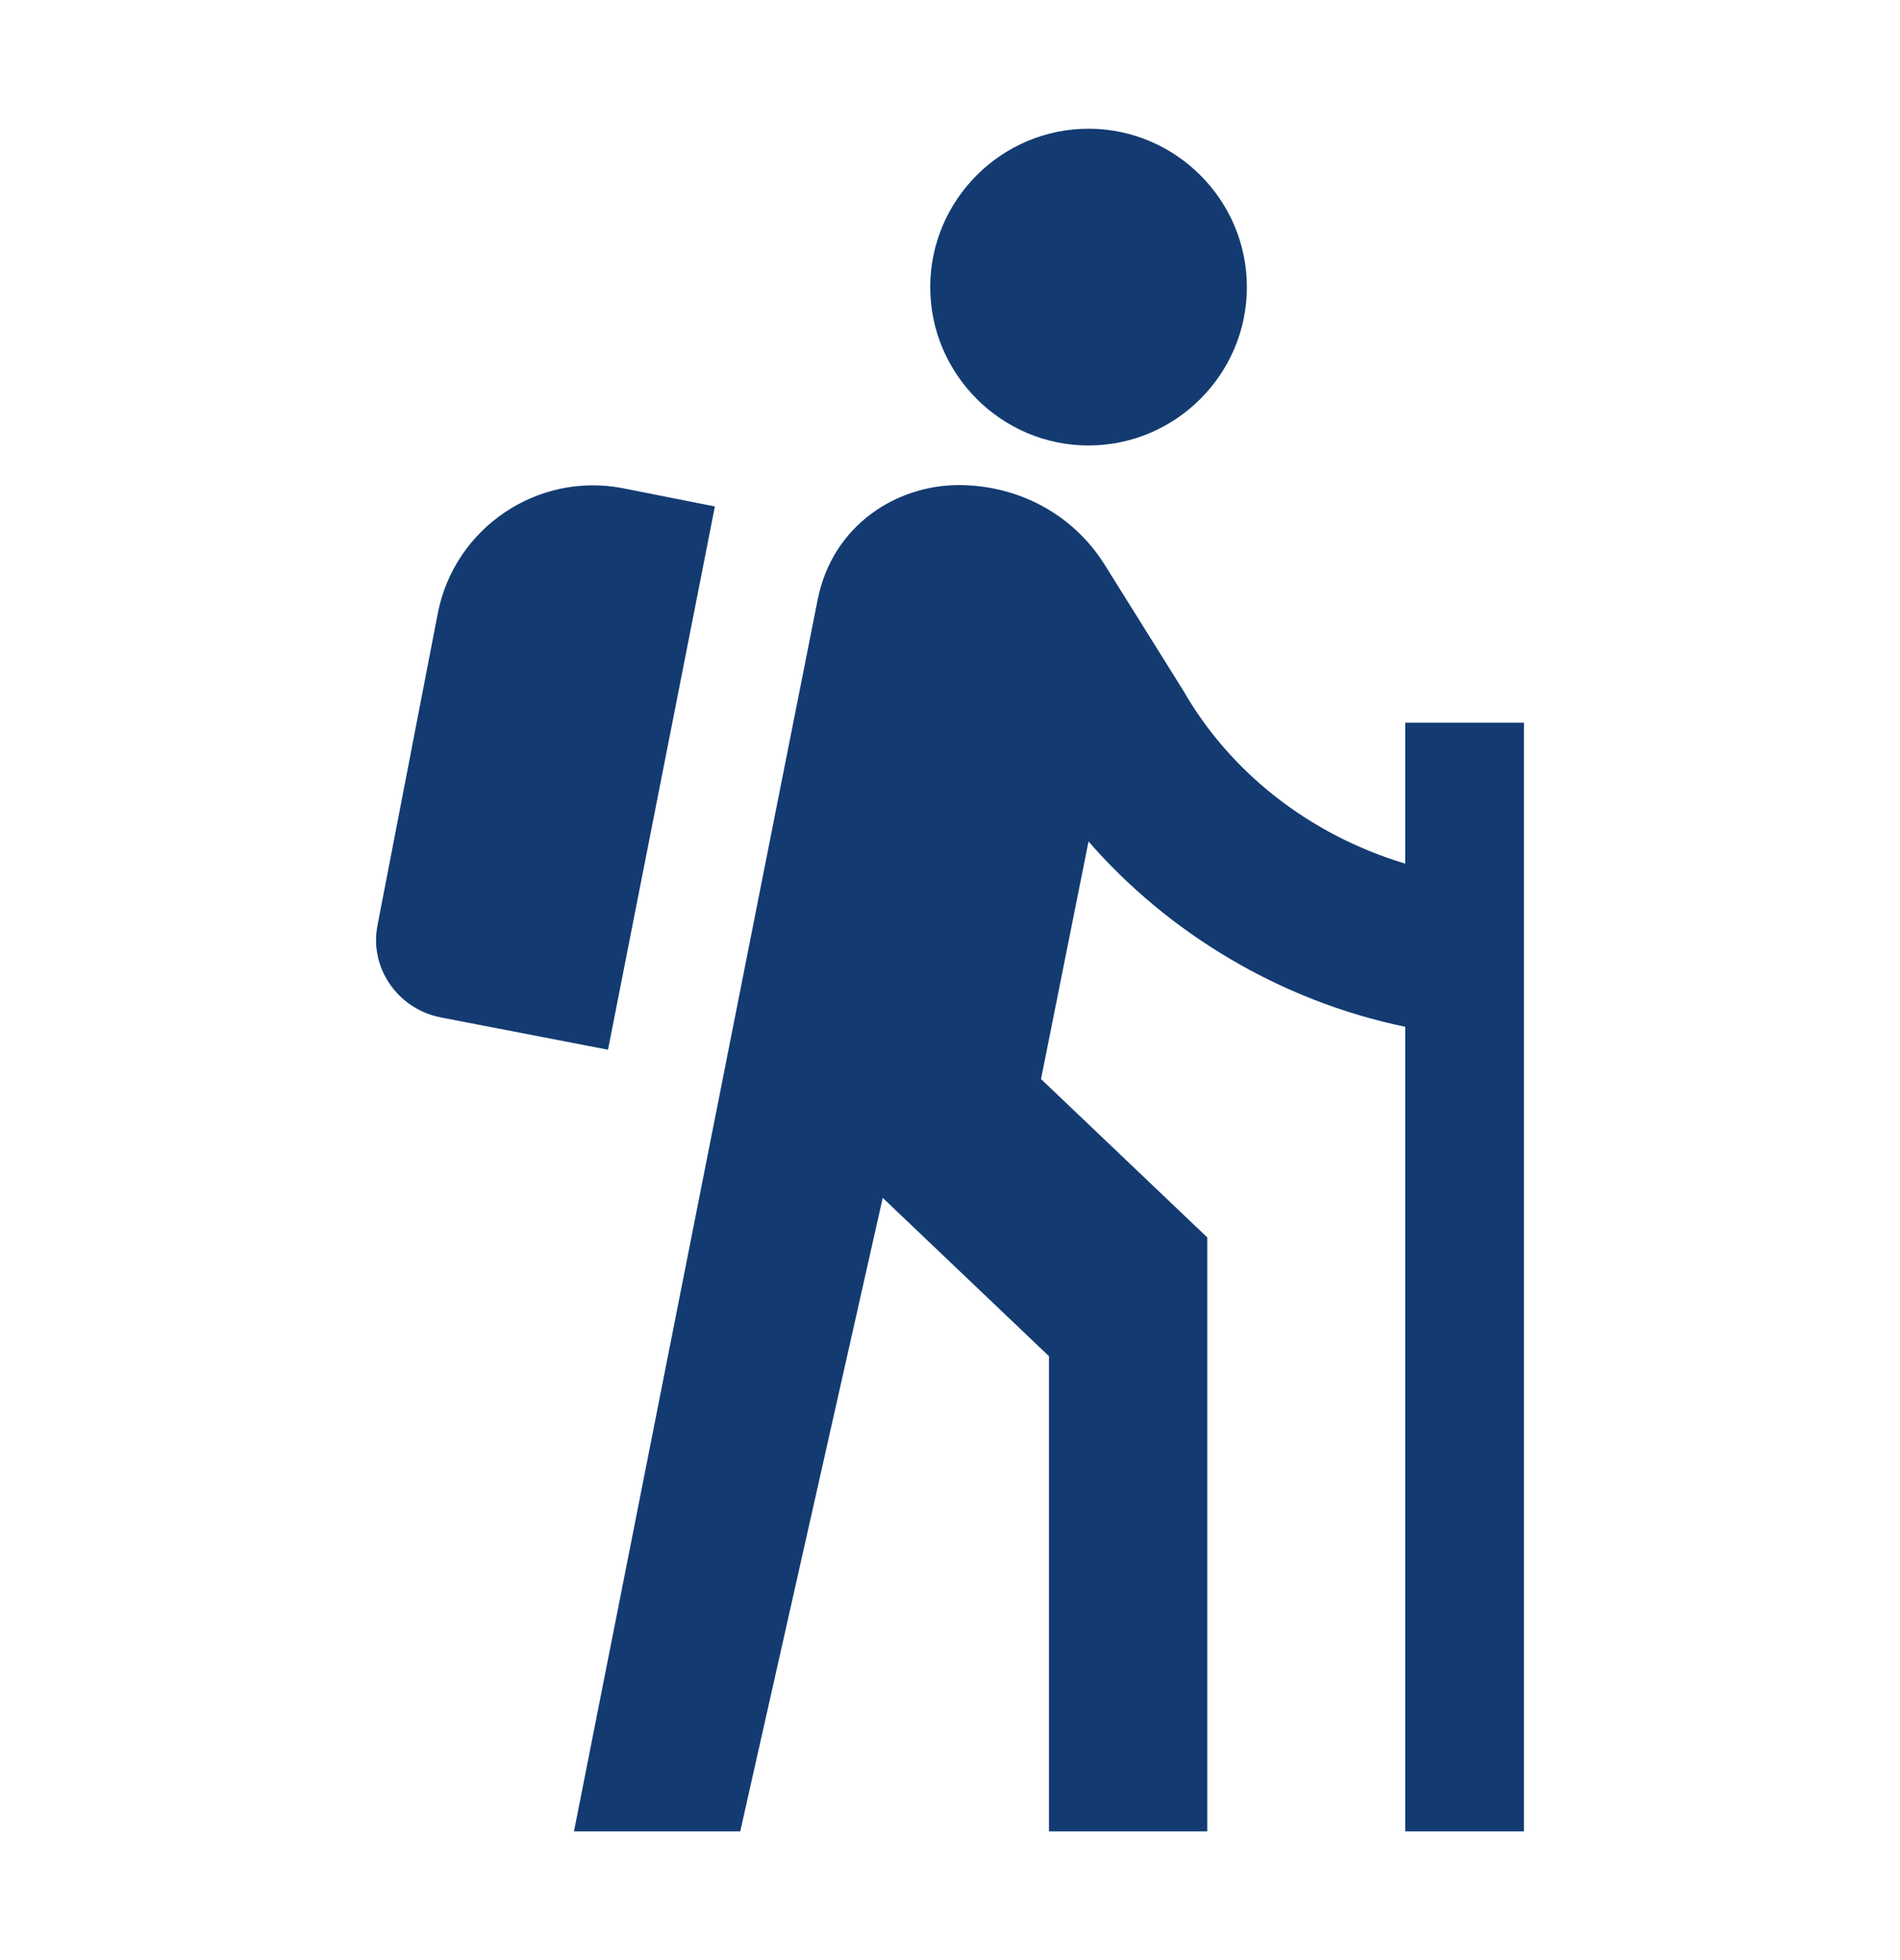 <?xml version="1.0" encoding="UTF-8"?> <svg xmlns="http://www.w3.org/2000/svg" width="32" height="33" viewBox="0 0 32 33" fill="none"><path d="M18.333 7.5C19.8 7.5 21 6.3 21 4.833C21 3.367 19.8 2.167 18.333 2.167C16.867 2.167 15.667 3.367 15.667 4.833C15.667 6.3 16.867 7.5 18.333 7.5ZM23.667 14.54C22.027 14.047 20.707 12.98 19.933 11.633L18.6 9.5C18.053 8.633 17.12 8.167 16.147 8.167C15.107 8.167 14.027 8.833 13.773 10.087C13.52 11.34 9.667 30.833 9.667 30.833H12.467L14.867 20.167L17.667 22.833V30.833H20.333V20.833L17.533 18.167L18.333 14.167C19.667 15.7 21.547 16.847 23.667 17.287V30.833H25.667V12.167H23.667V14.54ZM10.24 17.673L7.413 17.127C6.693 16.98 6.213 16.287 6.36 15.567L7.373 10.327C7.653 8.887 9.053 7.94 10.493 8.22L12.04 8.527L10.24 17.673Z" fill="#133B72"></path></svg> 